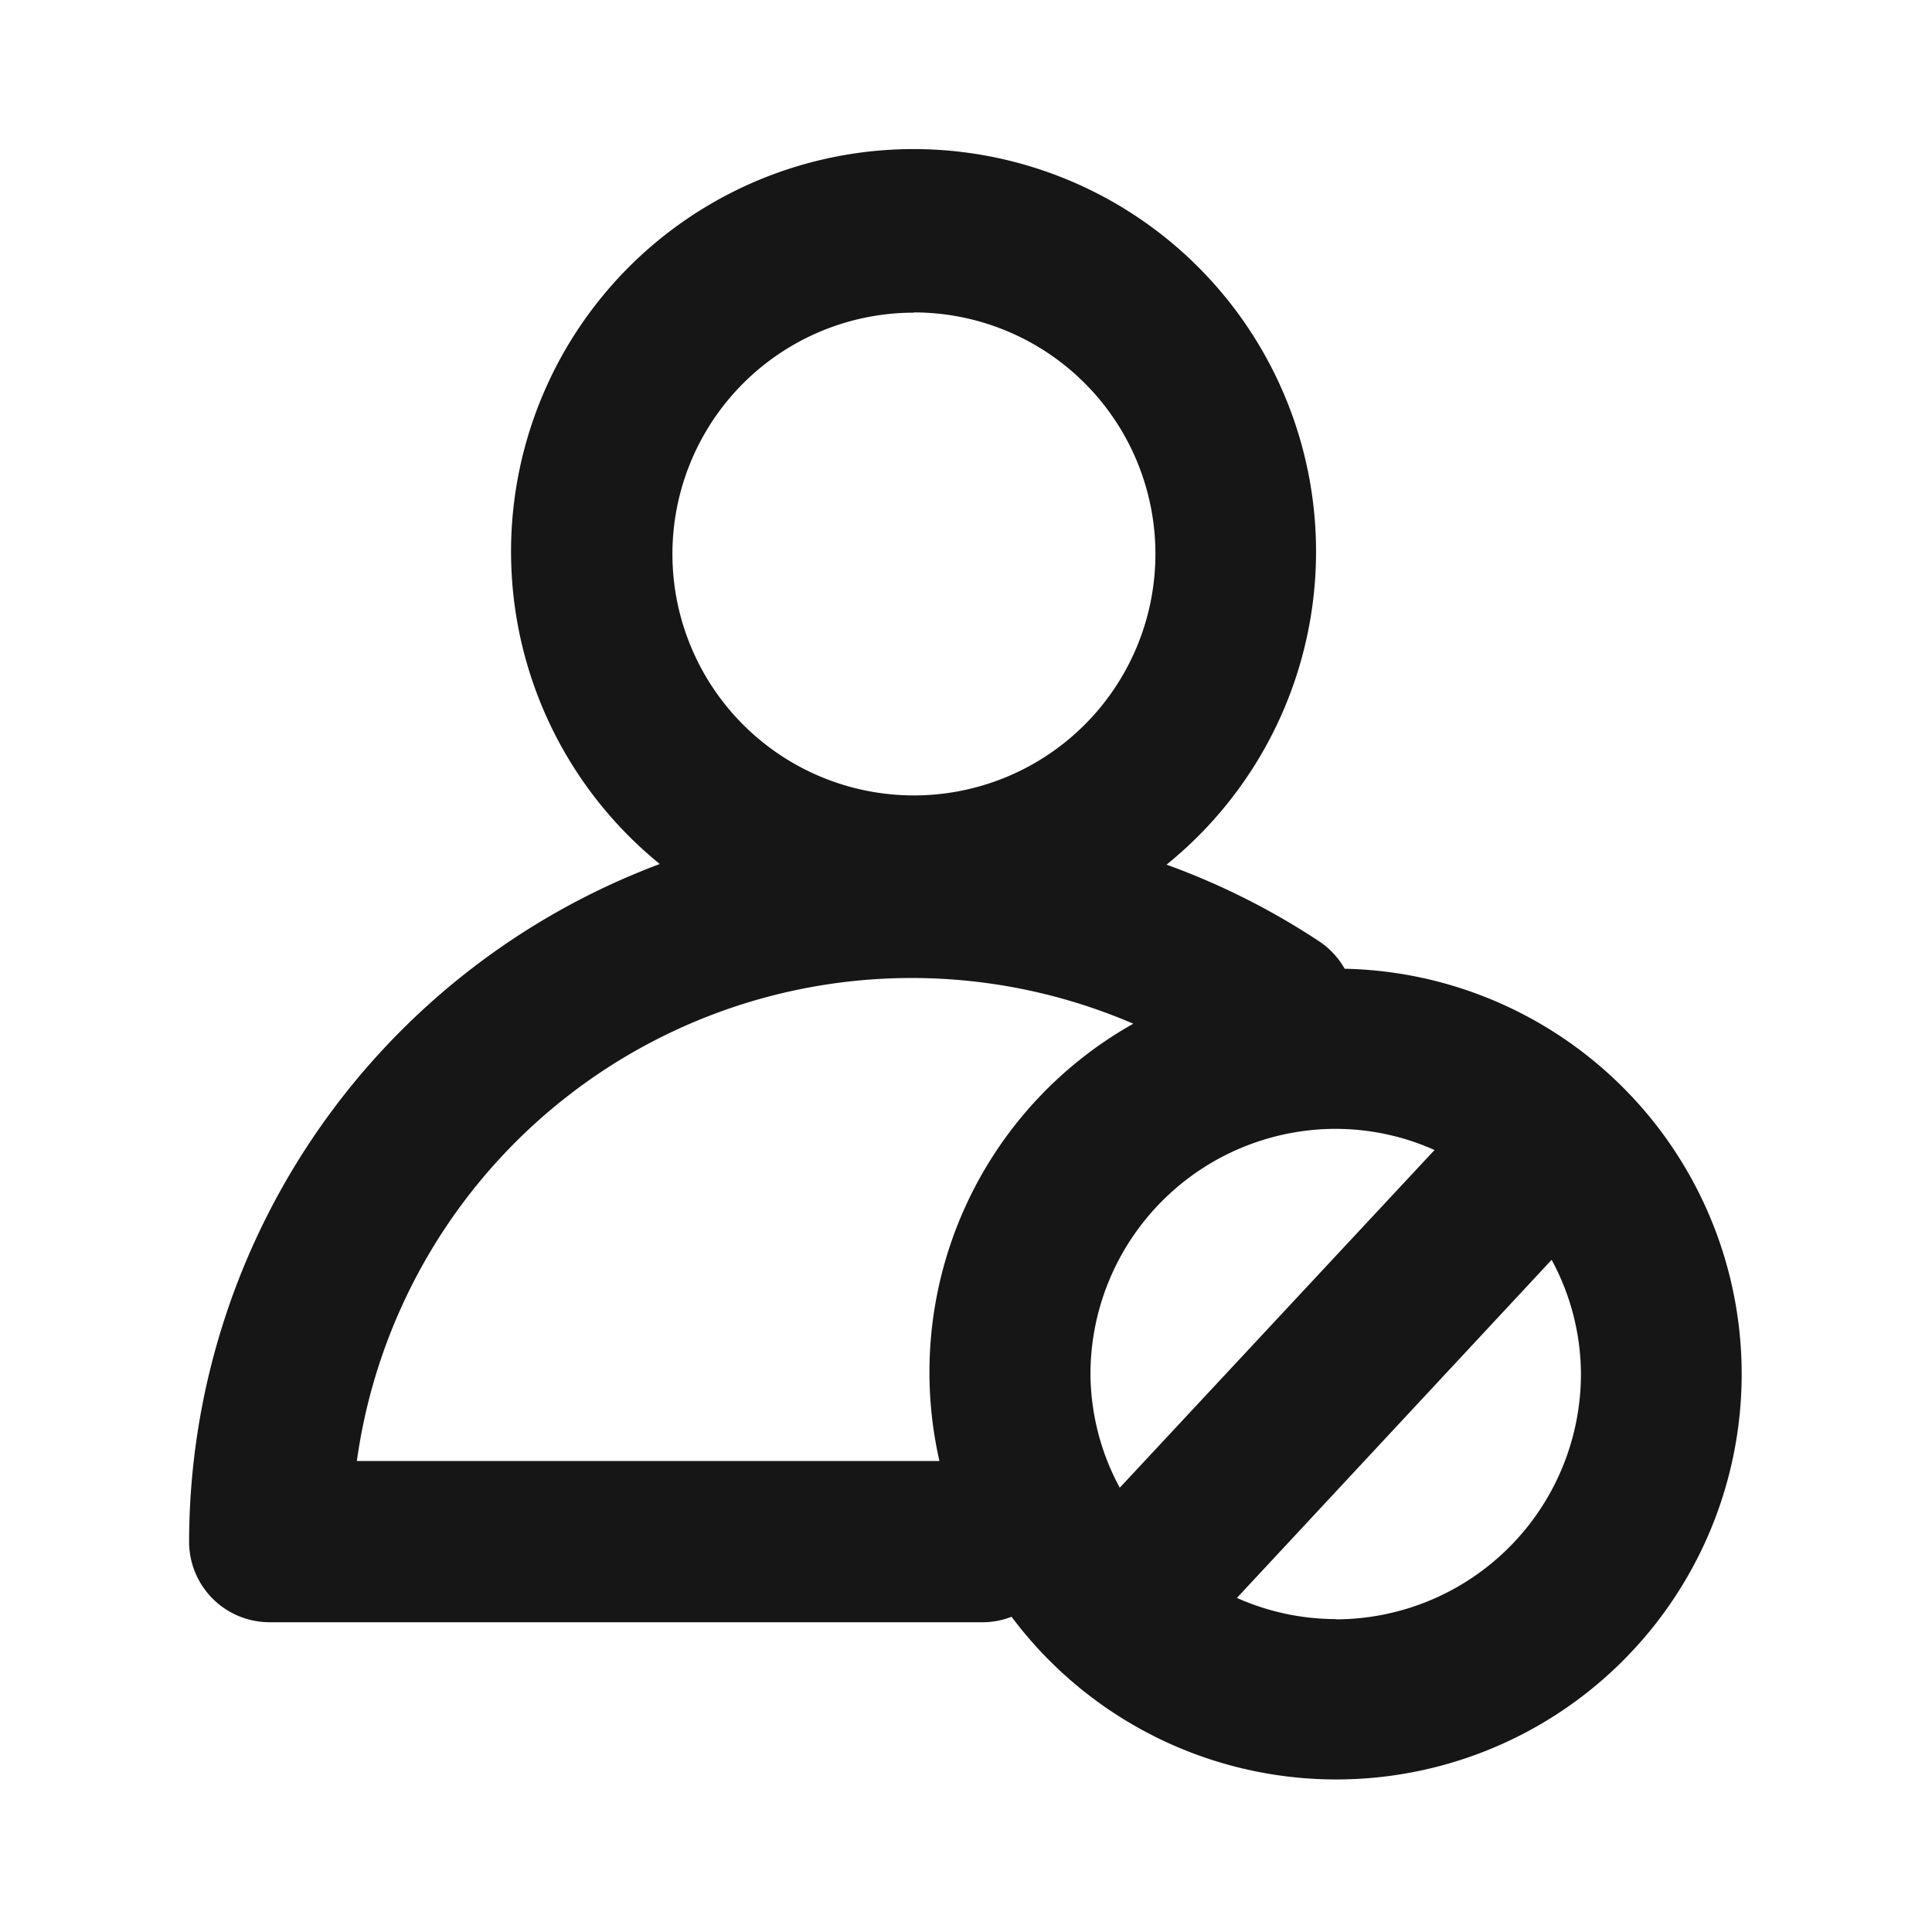 <svg xmlns="http://www.w3.org/2000/svg" width="24" height="24" viewBox="0 0 24 24">
  <g id="UserDisable" transform="translate(-657 -291)">
    <g id="边缘框" transform="translate(657 291)">
      <rect id="边缘框-2" data-name="边缘框" width="24" height="24" fill="none"/>
    </g>
    <path id="路径_4163" data-name="路径 4163" d="M688.2,1695.958a1,1,0,0,0-.3-.329,8.941,8.941,0,0,0-1.913-.964,5,5,0,1,0-6.295-.008,9.006,9.006,0,0,0-5.847,8.419,1,1,0,0,0,1,1h8.881a.987.987,0,0,0,.336-.068,5.036,5.036,0,1,0,4.134-8.05Zm-2.794,6.447a3.011,3.011,0,0,1-.364-1.412,3.05,3.05,0,0,1,3.047-3.046,3.014,3.014,0,0,1,1.227.263Zm-2.557-14.6a3,3,0,1,1-3,3A3,3,0,0,1,682.853,1687.808Zm-6.92,14.268a6.958,6.958,0,0,1,9.645-5.432,4.967,4.967,0,0,0-2.408,5.432Zm12.16,1.964a3.035,3.035,0,0,1-1.228-.263l3.91-4.2a3,3,0,0,1,.364,1.412A3.05,3.05,0,0,1,688.093,1704.04Z" transform="translate(-14.496 -1392.924)" fill="#161617"/>
  </g>
</svg>
